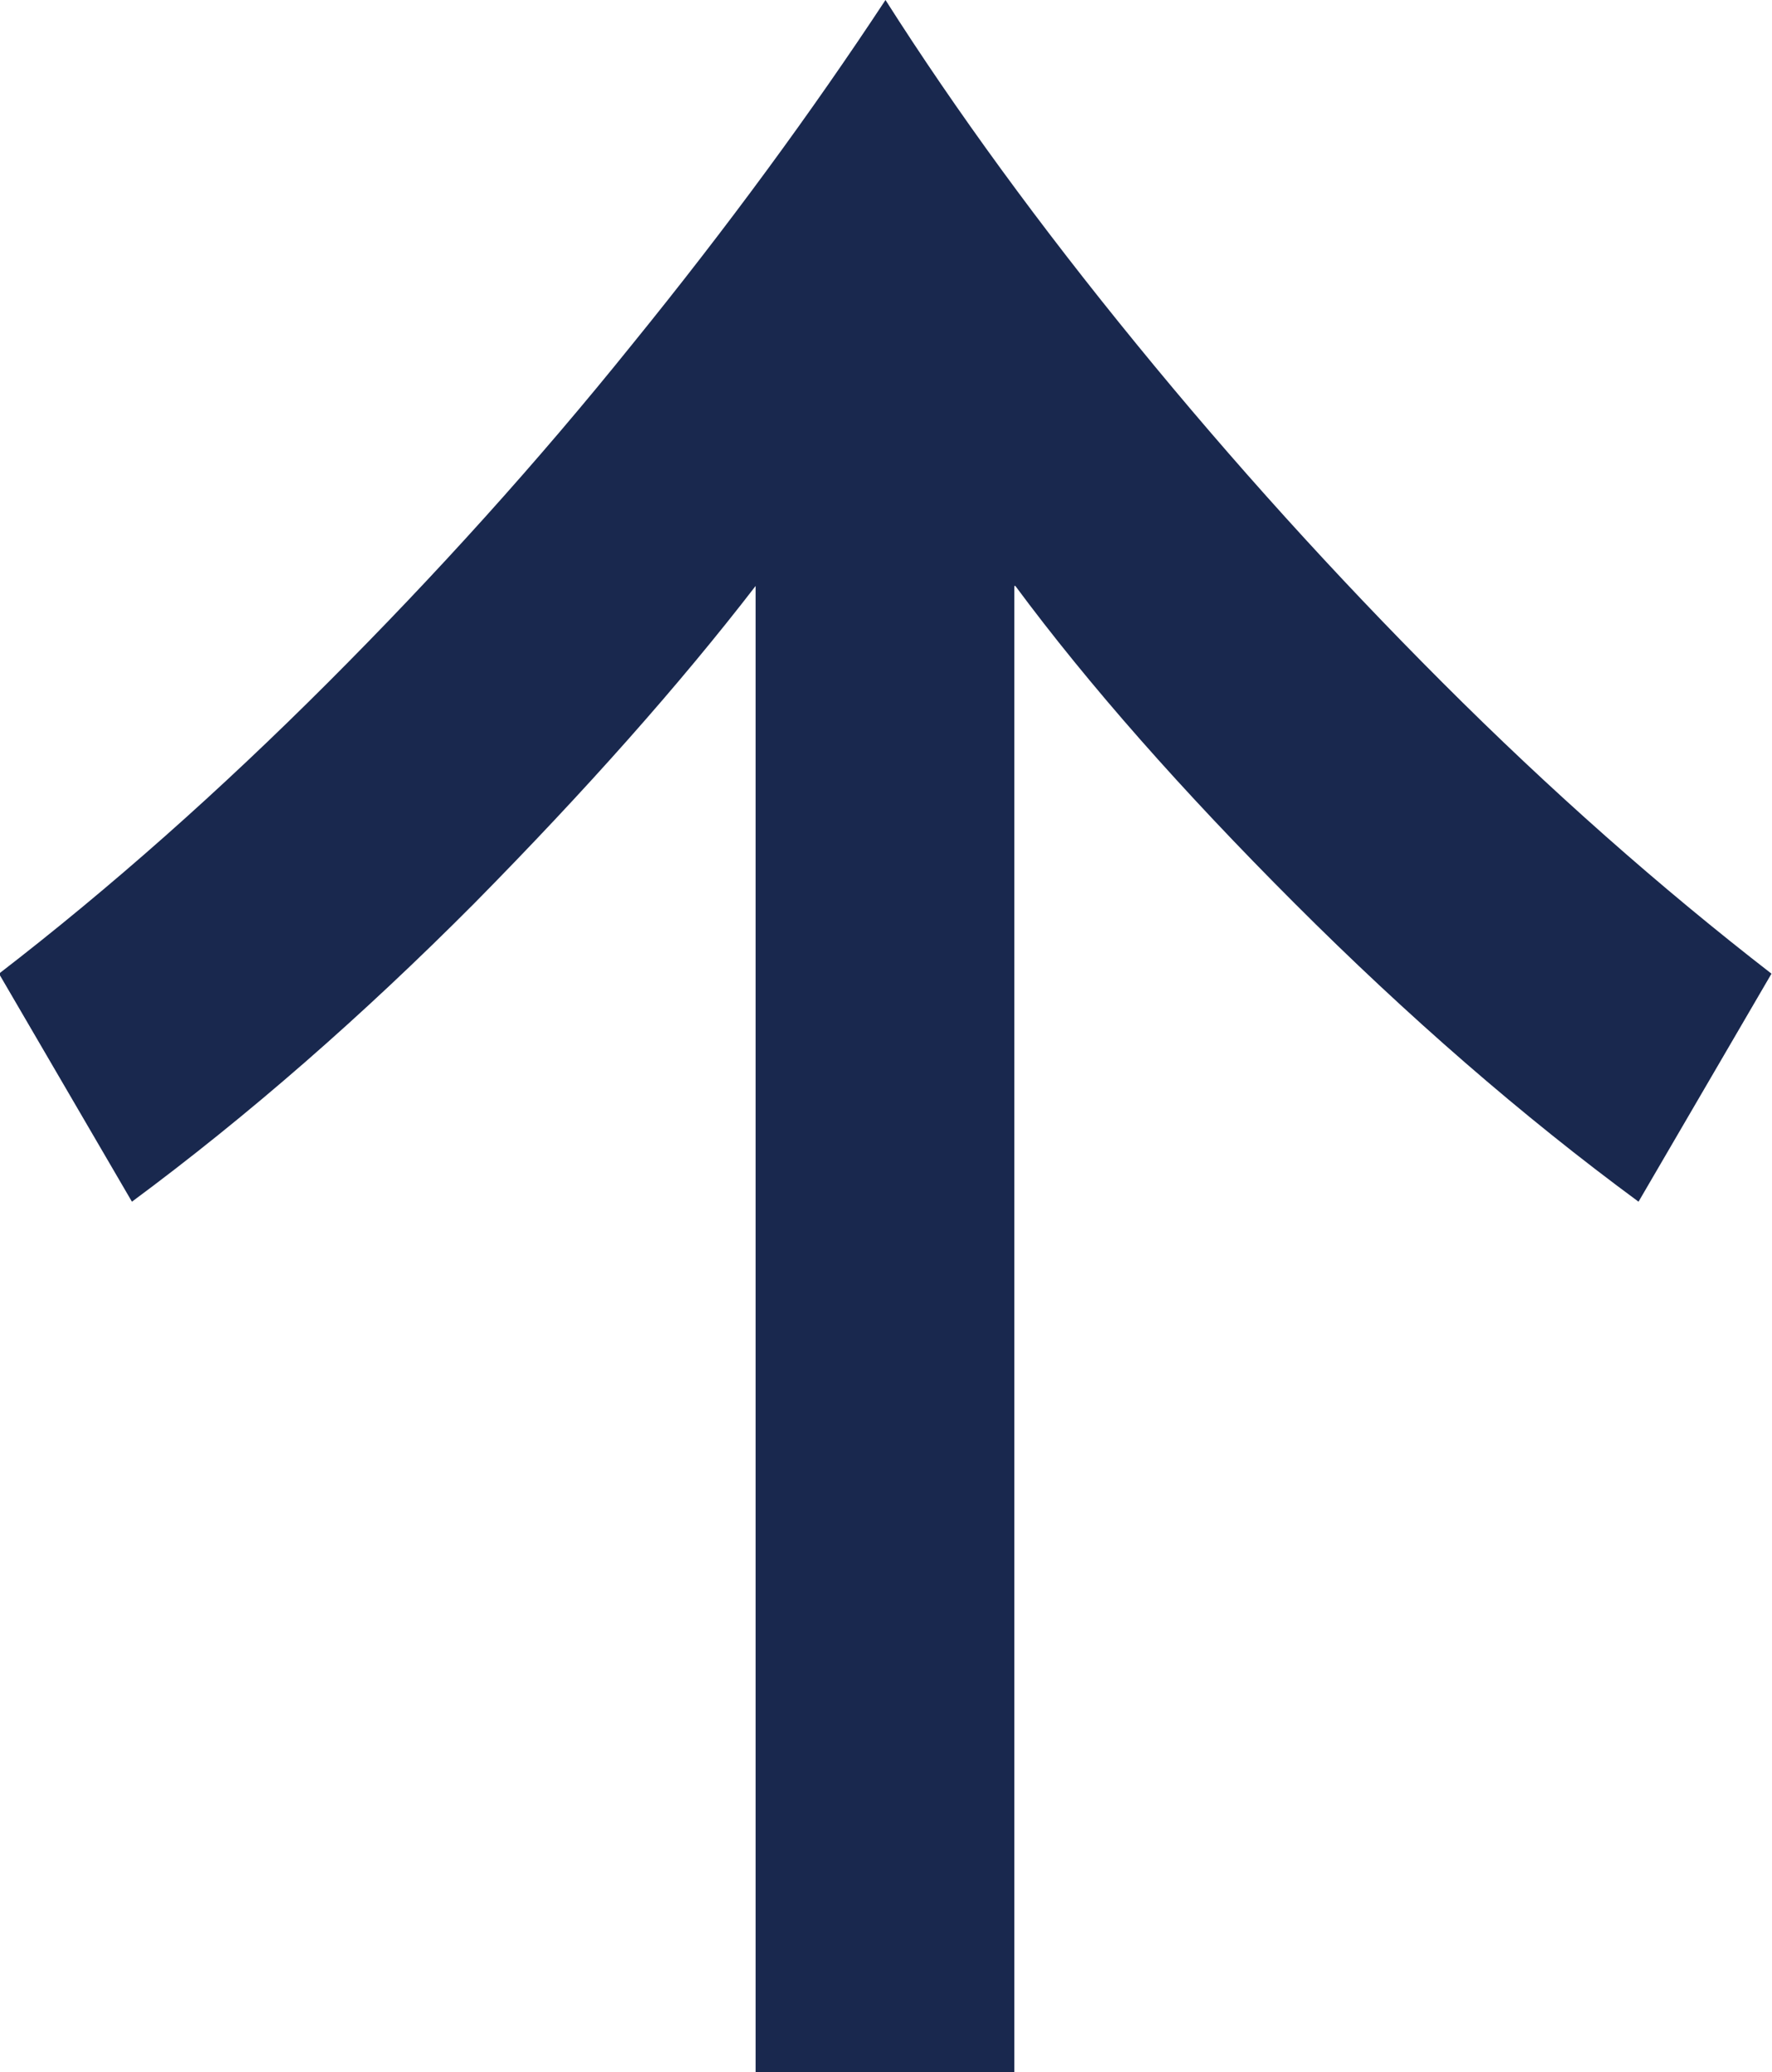 <?xml version="1.0" encoding="UTF-8"?>
<svg id="_レイヤー_2" data-name="レイヤー_2" xmlns="http://www.w3.org/2000/svg" viewBox="0 0 34.52 40.35">
  <defs>
    <style>
      .cls-1 {
        fill: #19284e;
      }
    </style>
  </defs>
  <g id="_レイヤー_1-2" data-name="レイヤー_1">
    <path class="cls-1" d="M19.78,11.41c1.43,1.93,3.25,3.99,5.44,6.18,2.2,2.2,4.43,4.14,6.7,5.81l2.59-4.44c-2.17-1.68-4.31-3.57-6.41-5.67s-4.09-4.3-5.96-6.59c-1.88-2.3-3.51-4.53-4.89-6.7-1.43,2.17-3.07,4.41-4.93,6.7-1.85,2.3-3.83,4.49-5.93,6.59-2.1,2.1-4.23,3.99-6.41,5.67l2.59,4.44c2.27-1.68,4.49-3.62,6.67-5.81,2.17-2.2,4-4.26,5.48-6.18v28.94h5.04V11.41Z"/>
  </g>
</svg>